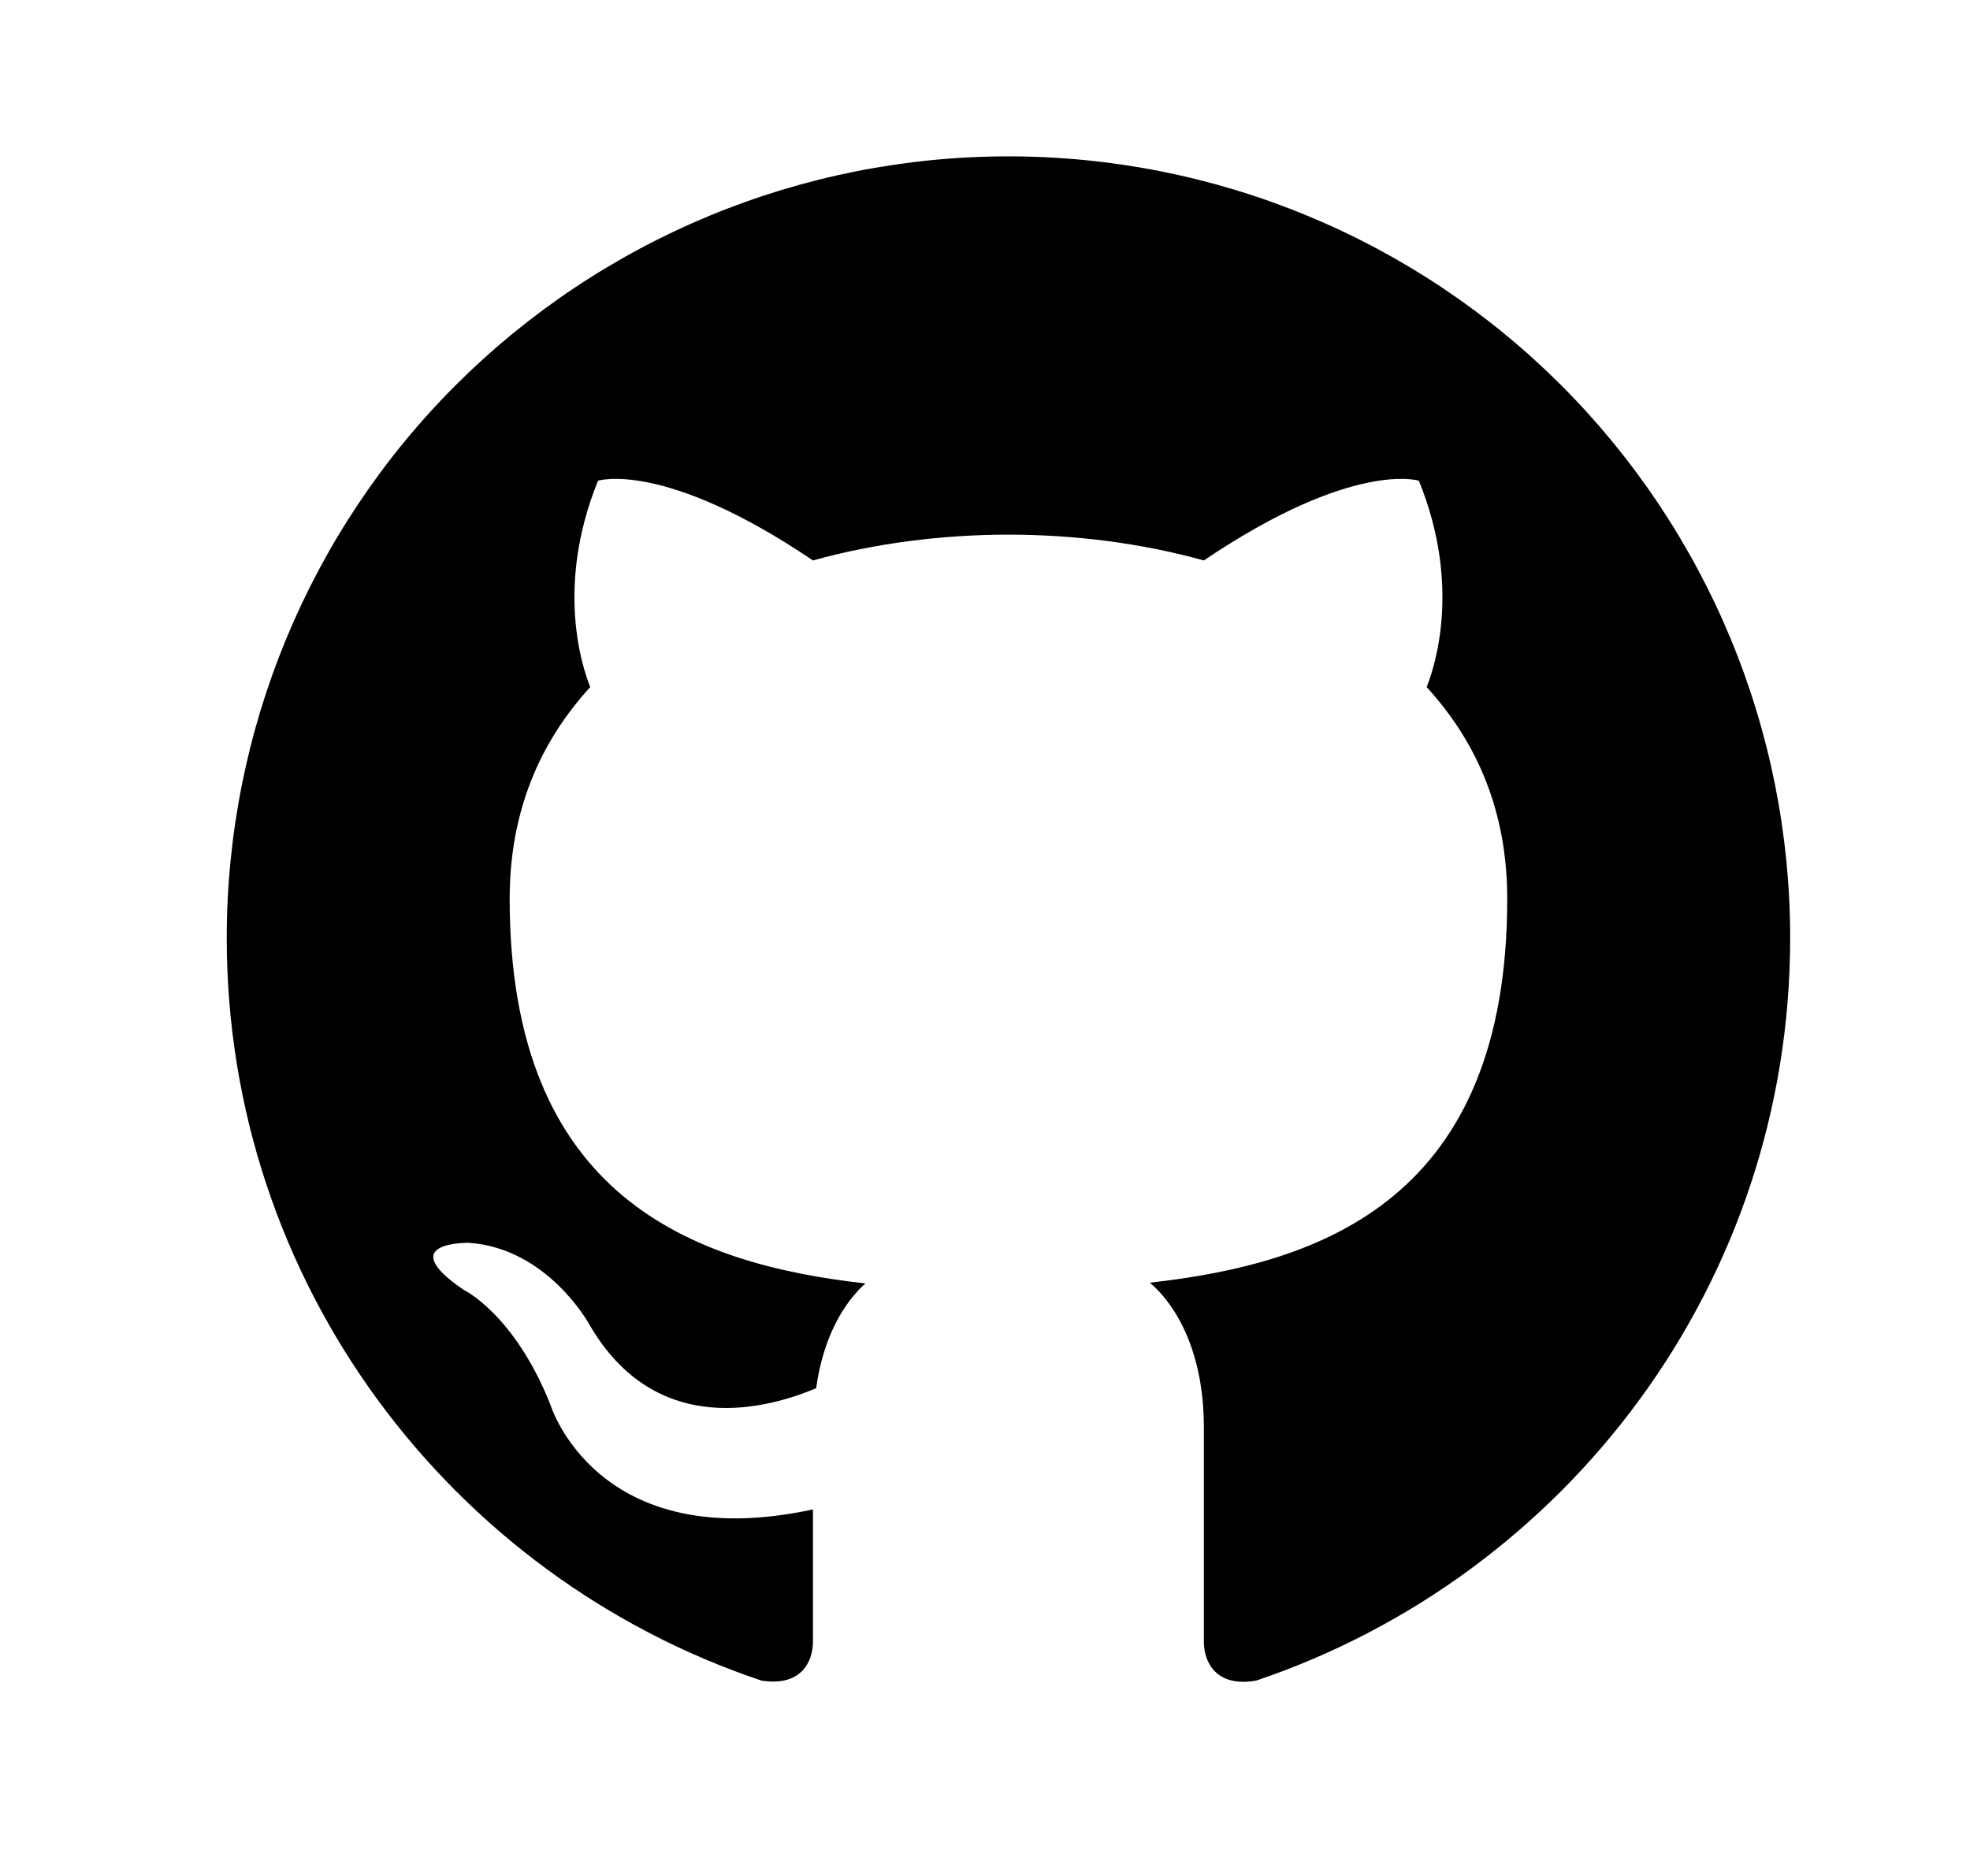 <svg width="21" height="20" viewBox="0 0 21 20" fill="none" xmlns="http://www.w3.org/2000/svg">
<path d="M10.75 1.667C9.655 1.667 8.572 1.882 7.561 2.301C6.55 2.72 5.631 3.334 4.857 4.107C3.294 5.67 2.417 7.79 2.417 10C2.417 13.683 4.808 16.808 8.117 17.917C8.533 17.983 8.666 17.725 8.666 17.5V16.092C6.358 16.592 5.867 14.975 5.867 14.975C5.483 14.008 4.941 13.75 4.941 13.75C4.183 13.233 5 13.25 5 13.25C5.833 13.308 6.275 14.108 6.275 14.108C7 15.375 8.225 15 8.7 14.8C8.775 14.258 8.992 13.892 9.225 13.683C7.375 13.475 5.433 12.758 5.433 9.583C5.433 8.658 5.75 7.917 6.292 7.325C6.208 7.117 5.917 6.25 6.375 5.125C6.375 5.125 7.075 4.9 8.666 5.975C9.325 5.792 10.041 5.7 10.75 5.7C11.458 5.7 12.175 5.792 12.833 5.975C14.425 4.9 15.125 5.125 15.125 5.125C15.583 6.25 15.291 7.117 15.208 7.325C15.75 7.917 16.067 8.658 16.067 9.583C16.067 12.767 14.117 13.467 12.258 13.675C12.558 13.933 12.833 14.442 12.833 15.217V17.5C12.833 17.725 12.966 17.992 13.392 17.917C16.7 16.8 19.083 13.683 19.083 10C19.083 8.906 18.868 7.822 18.449 6.811C18.03 5.8 17.416 4.881 16.642 4.107C15.869 3.334 14.95 2.72 13.939 2.301C12.928 1.882 11.844 1.667 10.75 1.667Z" fill="black"/>
</svg>
